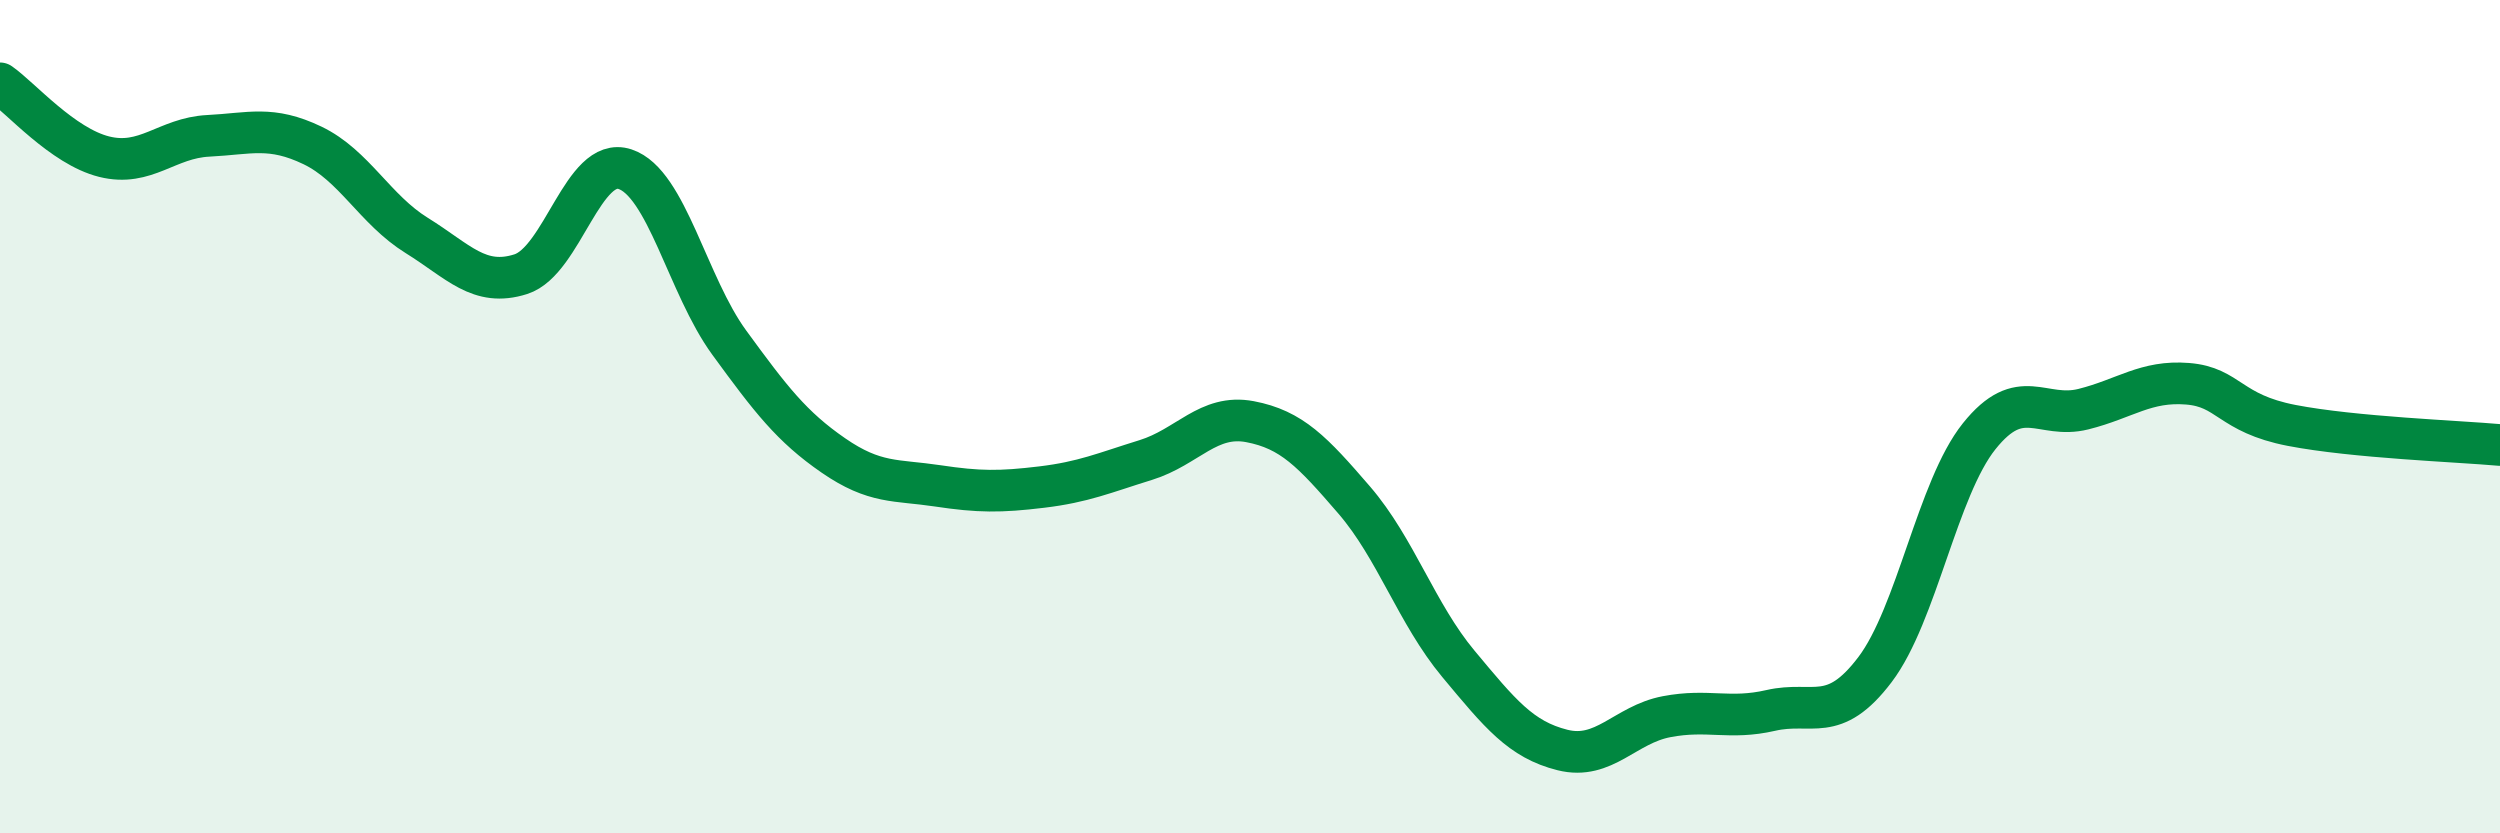 
    <svg width="60" height="20" viewBox="0 0 60 20" xmlns="http://www.w3.org/2000/svg">
      <path
        d="M 0,2 C 0.5,2.35 1.5,3.51 2.5,3.76 C 3.5,4.01 4,3.31 5,3.26 C 6,3.21 6.5,3.01 7.5,3.49 C 8.5,3.97 9,5.03 10,5.65 C 11,6.27 11.5,6.9 12.5,6.58 C 13.5,6.26 14,3.73 15,4.06 C 16,4.39 16.5,6.85 17.5,8.22 C 18.5,9.59 19,10.24 20,10.93 C 21,11.62 21.5,11.51 22.5,11.66 C 23.5,11.81 24,11.81 25,11.69 C 26,11.57 26.5,11.35 27.5,11.04 C 28.5,10.73 29,9.93 30,10.12 C 31,10.31 31.5,10.84 32.5,12 C 33.5,13.16 34,14.73 35,15.93 C 36,17.13 36.5,17.75 37.5,18 C 38.5,18.25 39,17.39 40,17.2 C 41,17.01 41.5,17.28 42.5,17.05 C 43.5,16.82 44,17.39 45,16.07 C 46,14.75 46.5,11.72 47.5,10.47 C 48.5,9.22 49,10.07 50,9.82 C 51,9.57 51.5,9.13 52.5,9.21 C 53.5,9.29 53.5,9.92 55,10.21 C 56.5,10.5 59,10.59 60,10.68L60 20L0 20Z"
        fill="#008740"
        opacity="0.1"
        stroke-linecap="round"
        stroke-linejoin="round"
      />
      <path
        d="M 0,2 C 0.5,2.35 1.5,3.51 2.5,3.76 C 3.5,4.01 4,3.31 5,3.26 C 6,3.21 6.5,3.01 7.5,3.49 C 8.5,3.97 9,5.03 10,5.65 C 11,6.27 11.5,6.9 12.5,6.58 C 13.5,6.26 14,3.73 15,4.06 C 16,4.39 16.5,6.85 17.5,8.22 C 18.5,9.59 19,10.24 20,10.93 C 21,11.62 21.5,11.51 22.5,11.66 C 23.5,11.81 24,11.81 25,11.69 C 26,11.57 26.5,11.35 27.5,11.04 C 28.5,10.73 29,9.93 30,10.12 C 31,10.31 31.5,10.84 32.5,12 C 33.5,13.16 34,14.73 35,15.93 C 36,17.13 36.5,17.75 37.5,18 C 38.5,18.25 39,17.39 40,17.2 C 41,17.01 41.5,17.28 42.5,17.05 C 43.5,16.82 44,17.39 45,16.07 C 46,14.75 46.5,11.72 47.5,10.47 C 48.5,9.22 49,10.07 50,9.82 C 51,9.57 51.5,9.13 52.5,9.21 C 53.5,9.29 53.5,9.92 55,10.21 C 56.5,10.5 59,10.59 60,10.68"
        stroke="#008740"
        stroke-width="1"
        fill="none"
        stroke-linecap="round"
        stroke-linejoin="round"
      />
    </svg>
  